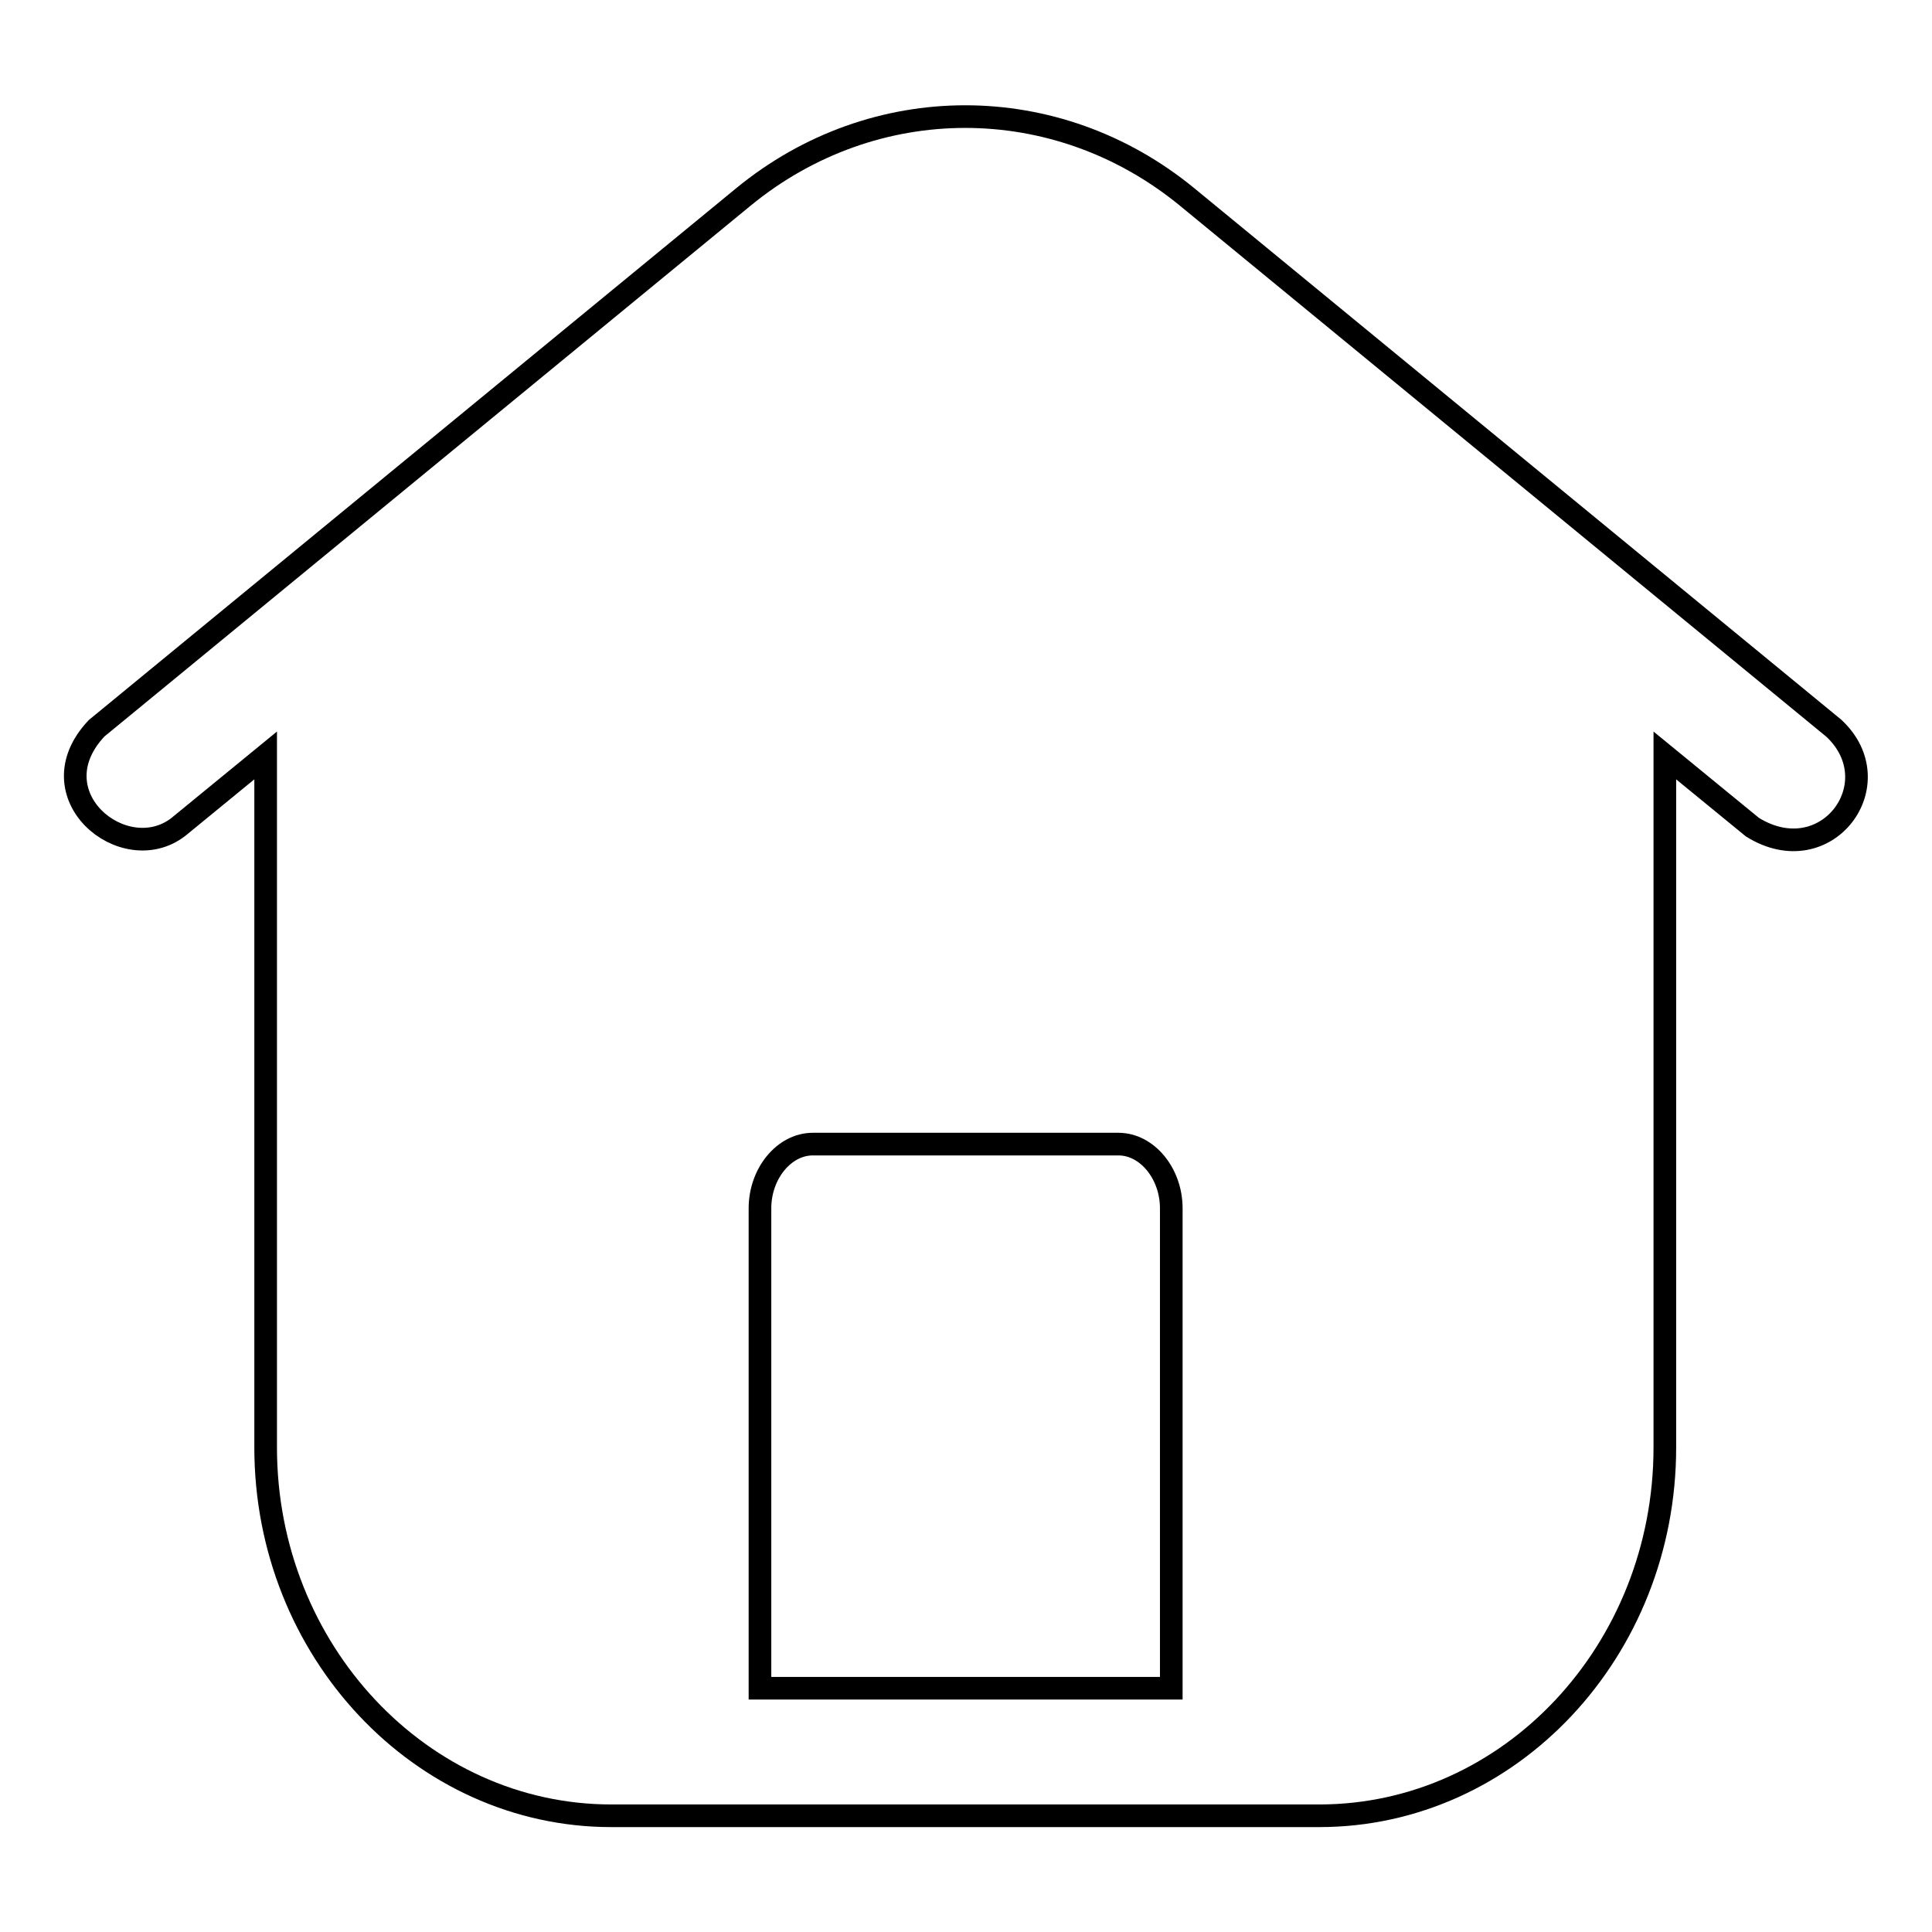 <?xml version="1.0" encoding="utf-8"?>
<!-- Svg Vector Icons : http://www.onlinewebfonts.com/icon -->
<!DOCTYPE svg PUBLIC "-//W3C//DTD SVG 1.1//EN" "http://www.w3.org/Graphics/SVG/1.1/DTD/svg11.dtd">
<svg version="1.1" xmlns="http://www.w3.org/2000/svg" xmlns:xlink="http://www.w3.org/1999/xlink" x="0px" y="0px" viewBox="0 0 256 256" enable-background="new 0 0 256 256" xml:space="preserve">
<g> <path stroke-width="3" fill-opacity="0" stroke="#000000"  d="M243,96.5l-85.7-70.4c-17.3-14.2-41.5-14.2-58.8,0L12.8,96.5c-8.3,8.8,3.6,18.6,10.8,13.1l0,0l11.6-9.5 v91.7c0,26.9,20.6,48.8,45.8,48.8h93.8c25.3,0,45.8-21.9,45.8-48.8v-91.7l11.6,9.5C242,115.7,250.8,103.8,243,96.5z M100.7,160.1 c0-4.6,3.2-8.5,7-8.5h40.5c3.8,0,7,3.9,7,8.5v63.6h-54.5V160.1z"/></g>
</svg>